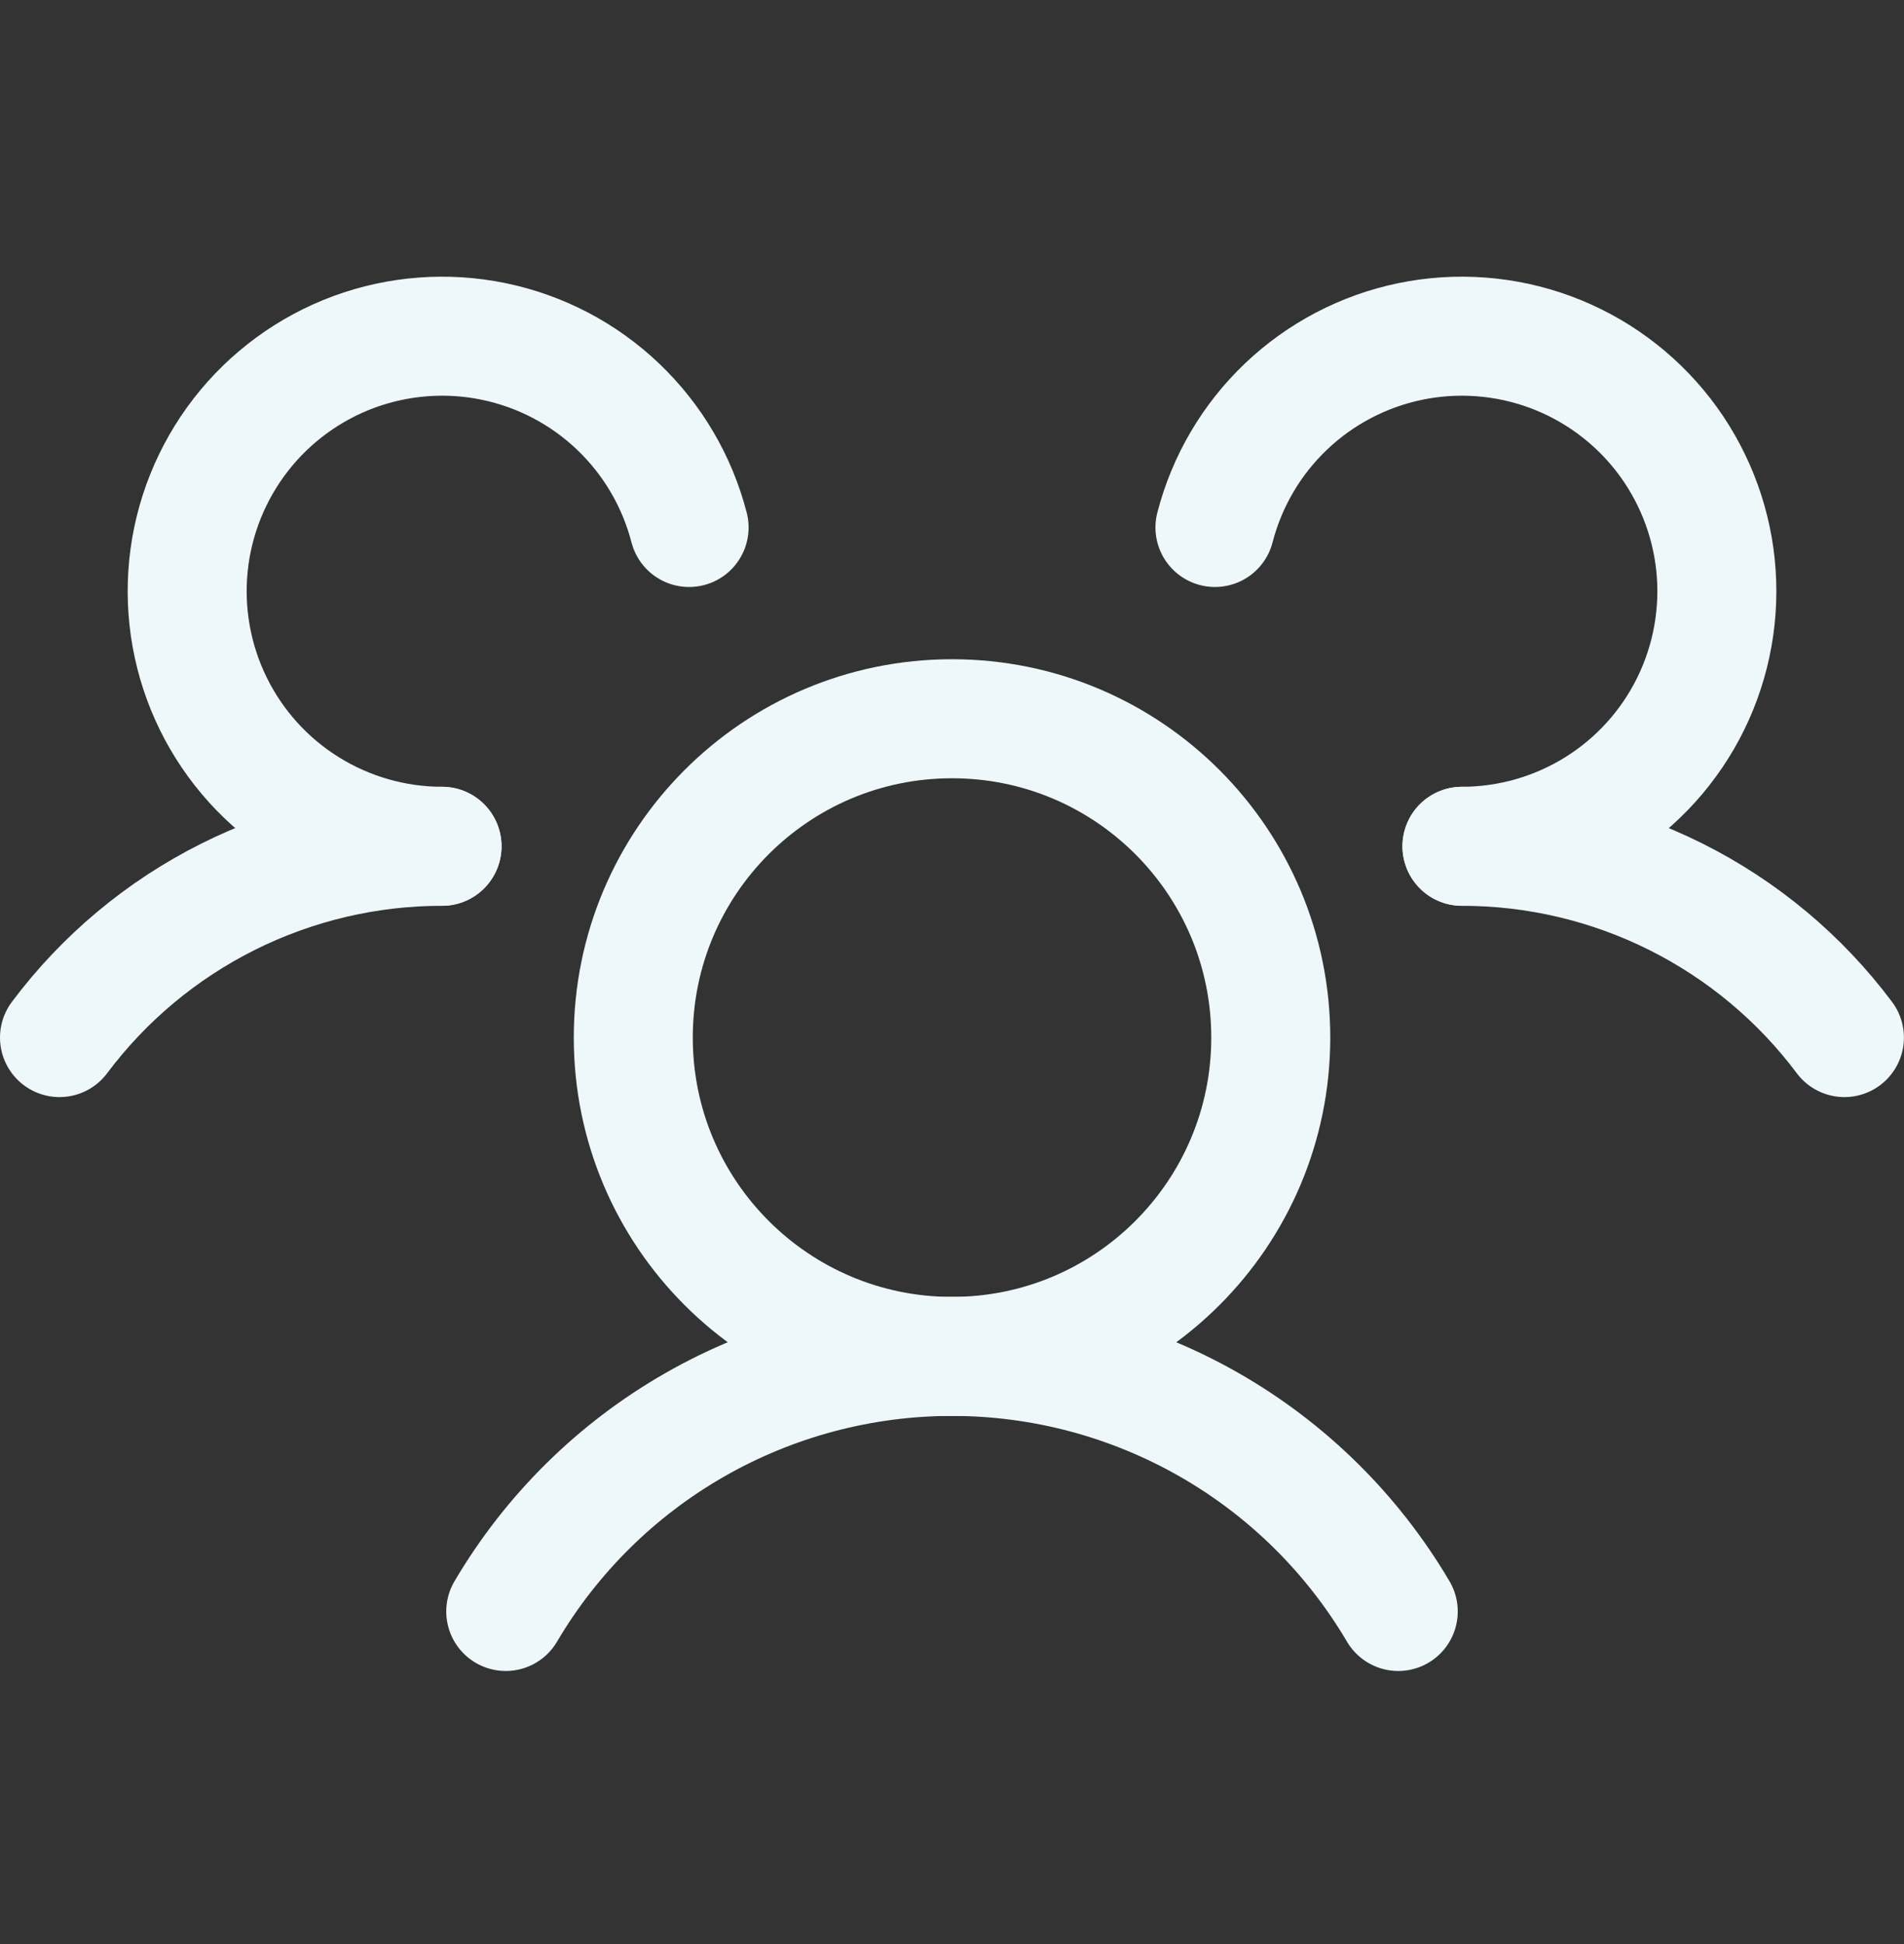 <svg xmlns="http://www.w3.org/2000/svg" width="48" height="49" viewBox="0 0 48 49" fill="none" aria-hidden="true">
  <rect x="0" y="0" width="48" height="49" fill="#333333" stroke="none"/>
  <g clip-path="url(#clip0_4843_9275)">
    <path d="M36.855 21.331C38.727 21.33 40.573 21.765 42.247 22.602C43.921 23.439 45.377 24.654 46.498 26.152" stroke="#EEF8FB" stroke-width="3" stroke-linecap="round" stroke-linejoin="round" />
    <path d="M1.5 26.152C2.622 24.654 4.077 23.439 5.751 22.602C7.425 21.765 9.271 21.33 11.143 21.331" stroke="#EEF8FB" stroke-width="3" stroke-linecap="round" stroke-linejoin="round" />
    <path d="M24.001 34.188C28.439 34.188 32.036 30.59 32.036 26.152C32.036 21.714 28.439 18.116 24.001 18.116C19.563 18.116 15.965 21.714 15.965 26.152C15.965 30.59 19.563 34.188 24.001 34.188Z" stroke="#EEF8FB" stroke-width="3" stroke-linecap="round" stroke-linejoin="round" />
    <path d="M12.75 40.617C13.904 38.659 15.548 37.036 17.521 35.909C19.494 34.782 21.727 34.188 24 34.188C26.272 34.188 28.506 34.782 30.479 35.909C32.452 37.036 34.096 38.659 35.25 40.617" stroke="#EEF8FB" stroke-width="3" stroke-linecap="round" stroke-linejoin="round" />
    <path d="M30.629 13.295C30.93 12.131 31.55 11.075 32.421 10.246C33.292 9.417 34.378 8.849 35.555 8.606C36.733 8.363 37.955 8.456 39.082 8.872C40.21 9.289 41.198 10.014 41.935 10.964C42.671 11.915 43.126 13.052 43.249 14.248C43.371 15.444 43.155 16.651 42.627 17.73C42.098 18.81 41.277 19.72 40.257 20.356C39.237 20.992 38.059 21.33 36.857 21.331" stroke="#EEF8FB" stroke-width="3" stroke-linecap="round" stroke-linejoin="round" />
    <path d="M11.144 21.331C9.942 21.33 8.764 20.992 7.744 20.356C6.724 19.72 5.903 18.81 5.374 17.73C4.845 16.651 4.63 15.444 4.752 14.248C4.874 13.052 5.33 11.915 6.066 10.964C6.803 10.014 7.791 9.289 8.918 8.872C10.046 8.456 11.268 8.363 12.445 8.606C13.623 8.849 14.709 9.417 15.579 10.246C16.45 11.075 17.071 12.131 17.372 13.295" stroke="#EEF8FB" stroke-width="3" stroke-linecap="round" stroke-linejoin="round" />
  </g>
  <defs>
    <clipPath id="clip0_4843_9275">
      <rect width="48" height="48" fill="white" transform="translate(0 0.5)" />
    </clipPath>
  </defs>
</svg>